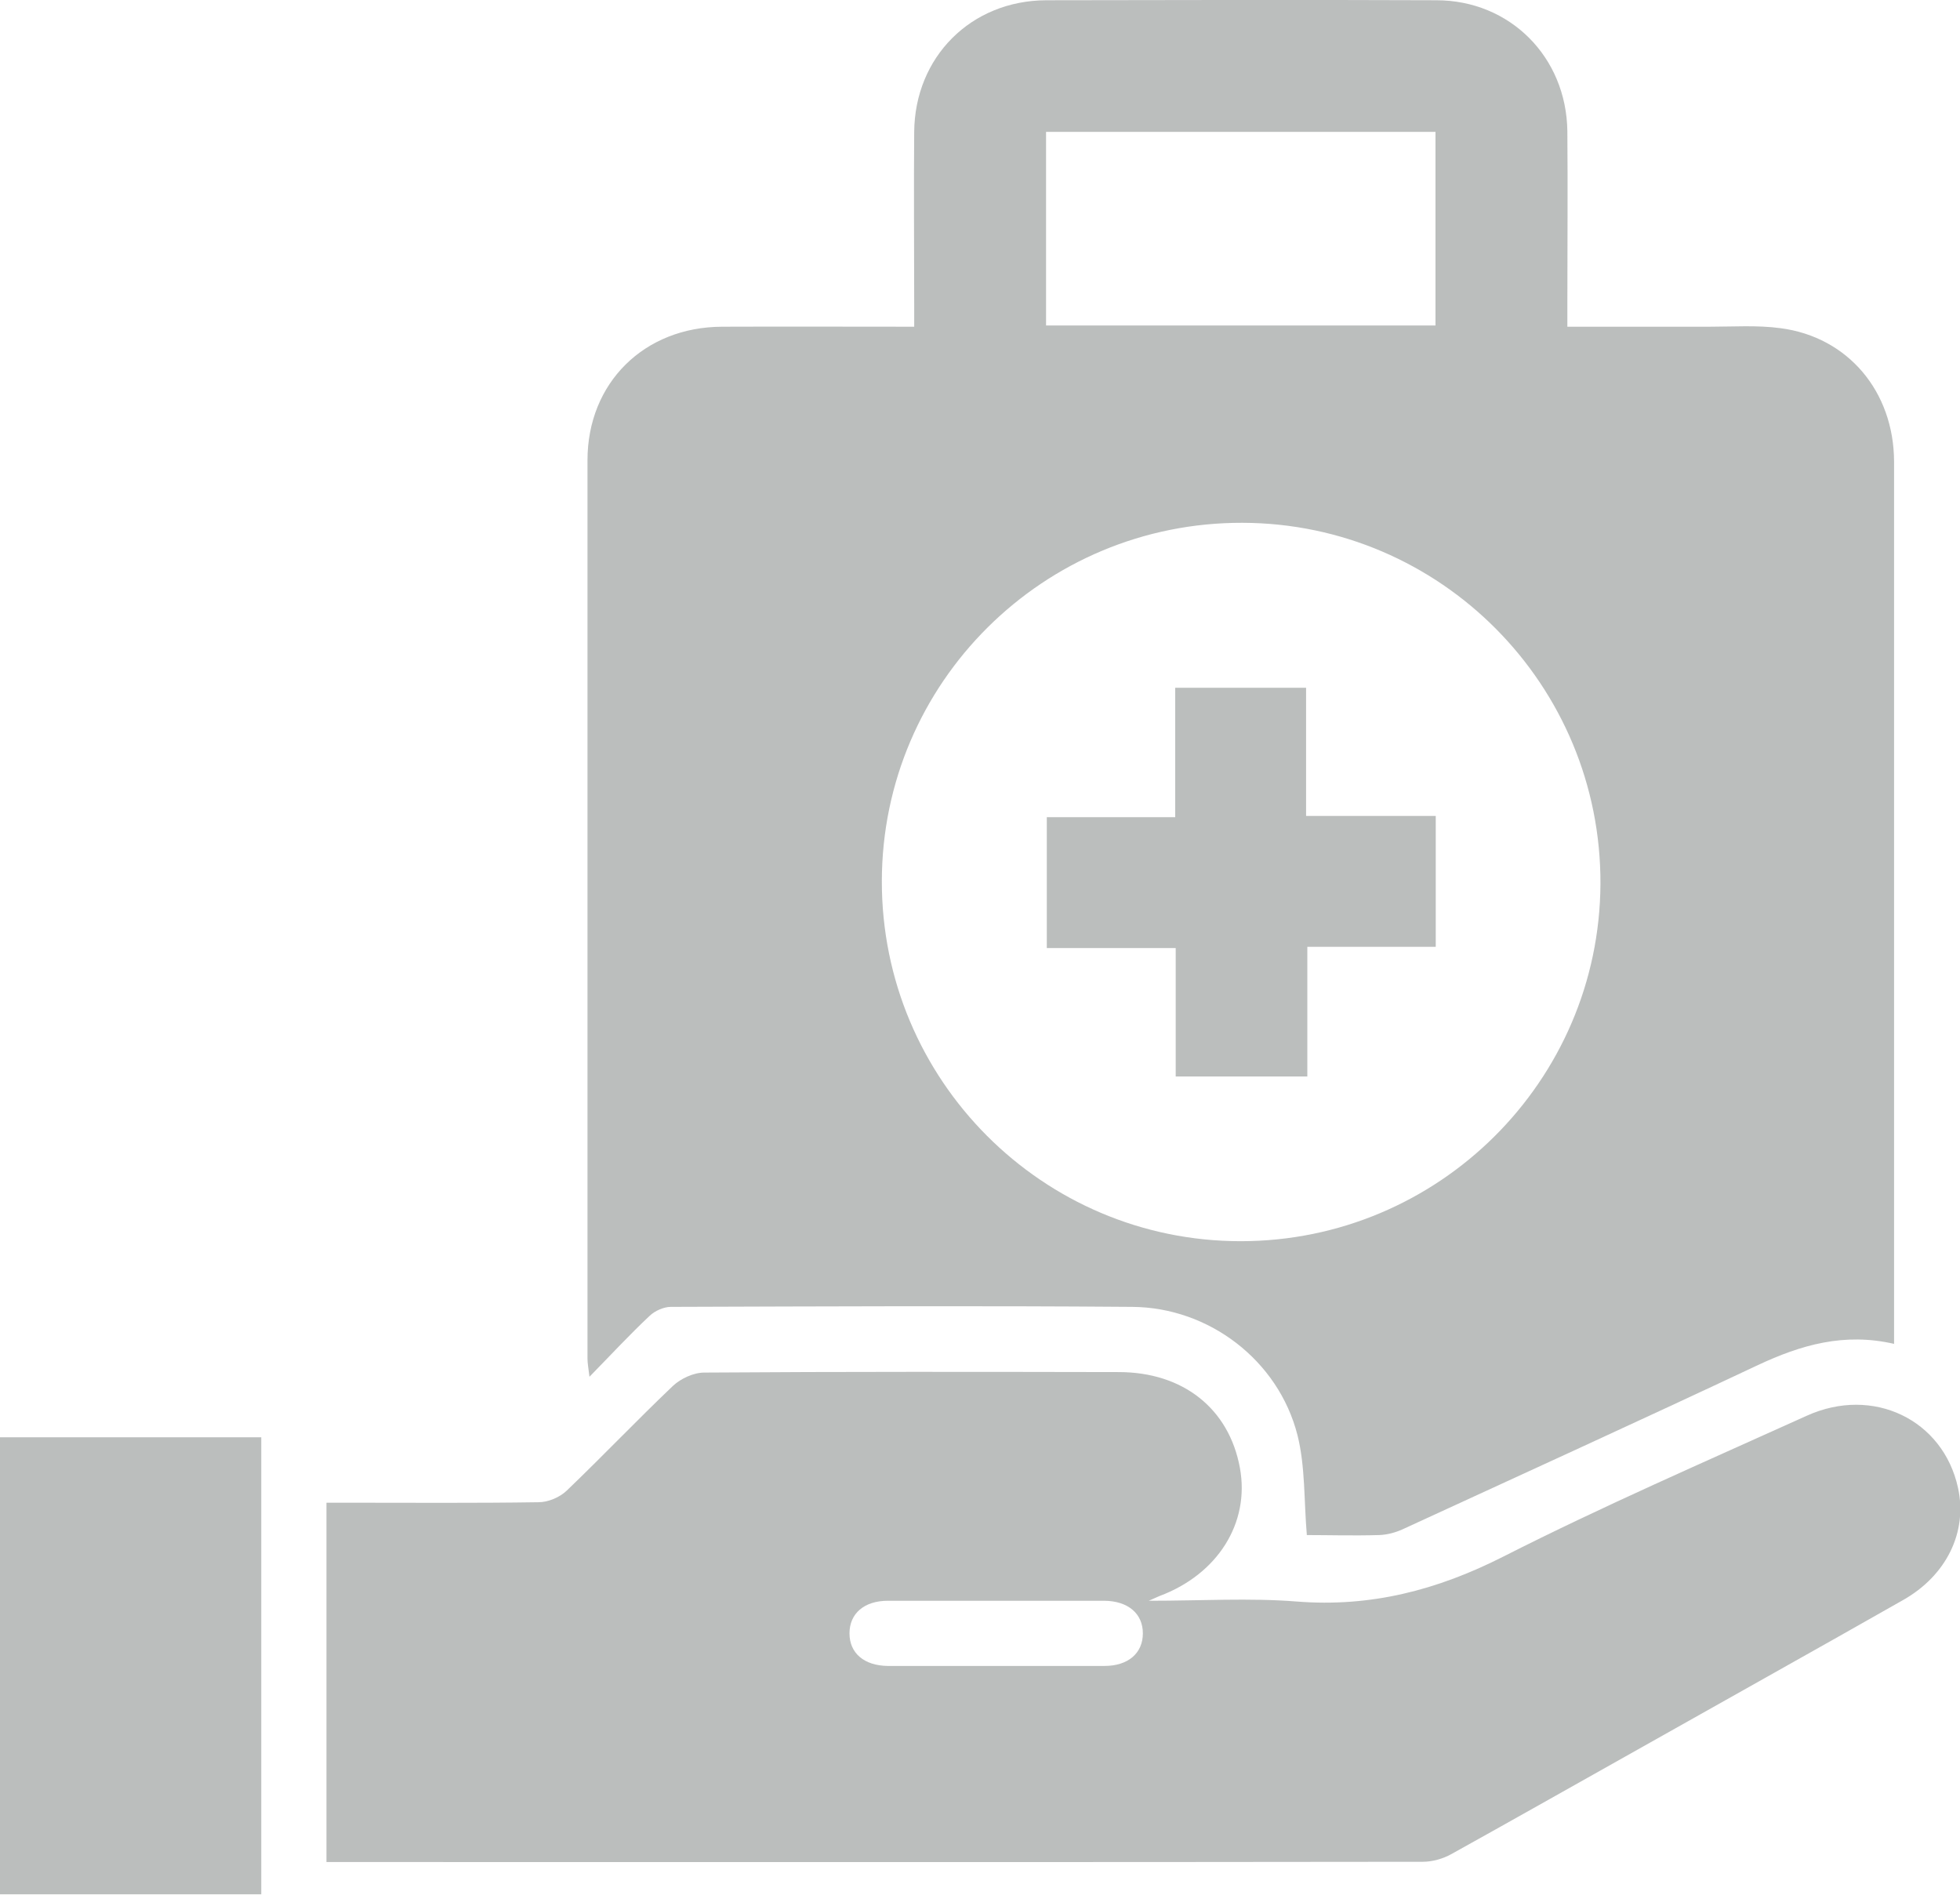 <?xml version="1.0" encoding="UTF-8"?><svg id="Capa_2" xmlns="http://www.w3.org/2000/svg" viewBox="0 0 79.37 76.72"><g id="Capa_1-2"><g opacity=".35"><g><rect y="58.2" width="10.58" height="18.51" fill="#3d4543"/><g><path d="M42.36,13.18h15.77V5.34h-15.77v7.84Zm-6.65,22.5c-.01,8.04,6.5,14.58,14.53,14.58,8.01,0,14.53-6.48,14.57-14.47,.03-8.05-6.47-14.6-14.5-14.62-8.05-.02-14.59,6.48-14.6,14.51m41,18.74c-2.03-.47-3.78,.04-5.53,.86-4.78,2.25-9.59,4.44-14.39,6.65-.29,.13-.62,.22-.95,.23-1.04,.03-2.08,0-2.92,0-.12-1.41-.06-2.78-.38-4.05-.77-3.02-3.58-5.17-6.69-5.19-6.23-.05-12.46-.02-18.69,0-.28,0-.64,.16-.85,.36-.8,.75-1.55,1.56-2.44,2.47-.04-.35-.08-.54-.08-.74,0-12.12,0-24.25,0-36.37,0-3.14,2.3-5.4,5.45-5.41,2.56-.01,5.12,0,7.78,0v-.94c0-2.31-.02-4.63,0-6.94,.02-3.04,2.3-5.33,5.35-5.34,5.26-.01,10.53-.02,15.79,0,2.99,0,5.27,2.3,5.31,5.3,.02,2.34,0,4.68,0,7.03v.89c1.96,0,3.85,0,5.75,0,.96,0,1.94-.07,2.89,.06,2.73,.36,4.58,2.57,4.59,5.4,0,7.91,0,15.81,0,23.72v12.01Z" fill="#3d4543"/><path d="M40.34,67.46c1.46,0,2.92,0,4.38,0,.97,0,1.56-.52,1.56-1.32s-.6-1.31-1.56-1.32c-2.92,0-5.84,0-8.76,0-.97,0-1.56,.52-1.56,1.32s.59,1.31,1.56,1.32c1.46,0,2.92,0,4.38,0m-27.12,7.94v-14.55h.9c2.56,0,5.13,.02,7.69-.02,.39,0,.86-.2,1.14-.47,1.45-1.39,2.84-2.85,4.3-4.24,.32-.3,.84-.54,1.27-.54,5.6-.04,11.19-.03,16.78-.02,2.61,0,4.47,1.48,4.91,3.88,.41,2.23-.9,4.31-3.26,5.19-.07,.03-.14,.06-.43,.19,2.15,0,4.07-.12,5.98,.03,3,.24,5.7-.46,8.38-1.82,4.02-2.04,8.17-3.84,12.28-5.7,2.69-1.22,5.53,.16,6.13,2.92,.39,1.78-.46,3.55-2.24,4.55-3.73,2.12-7.48,4.21-11.22,6.32-2.35,1.32-4.7,2.65-7.06,3.96-.34,.19-.77,.31-1.16,.31-14.55,.02-29.1,.01-43.65,.01h-.73Z" fill="#3d4543"/></g><polygon points="47.61 43.59 47.61 38.39 42.39 38.39 42.39 33.09 47.59 33.09 47.59 27.85 52.89 27.85 52.89 33.04 58.14 33.04 58.14 38.34 52.94 38.34 52.94 43.59 47.61 43.59" fill="#3d4543"/></g></g></g></svg>